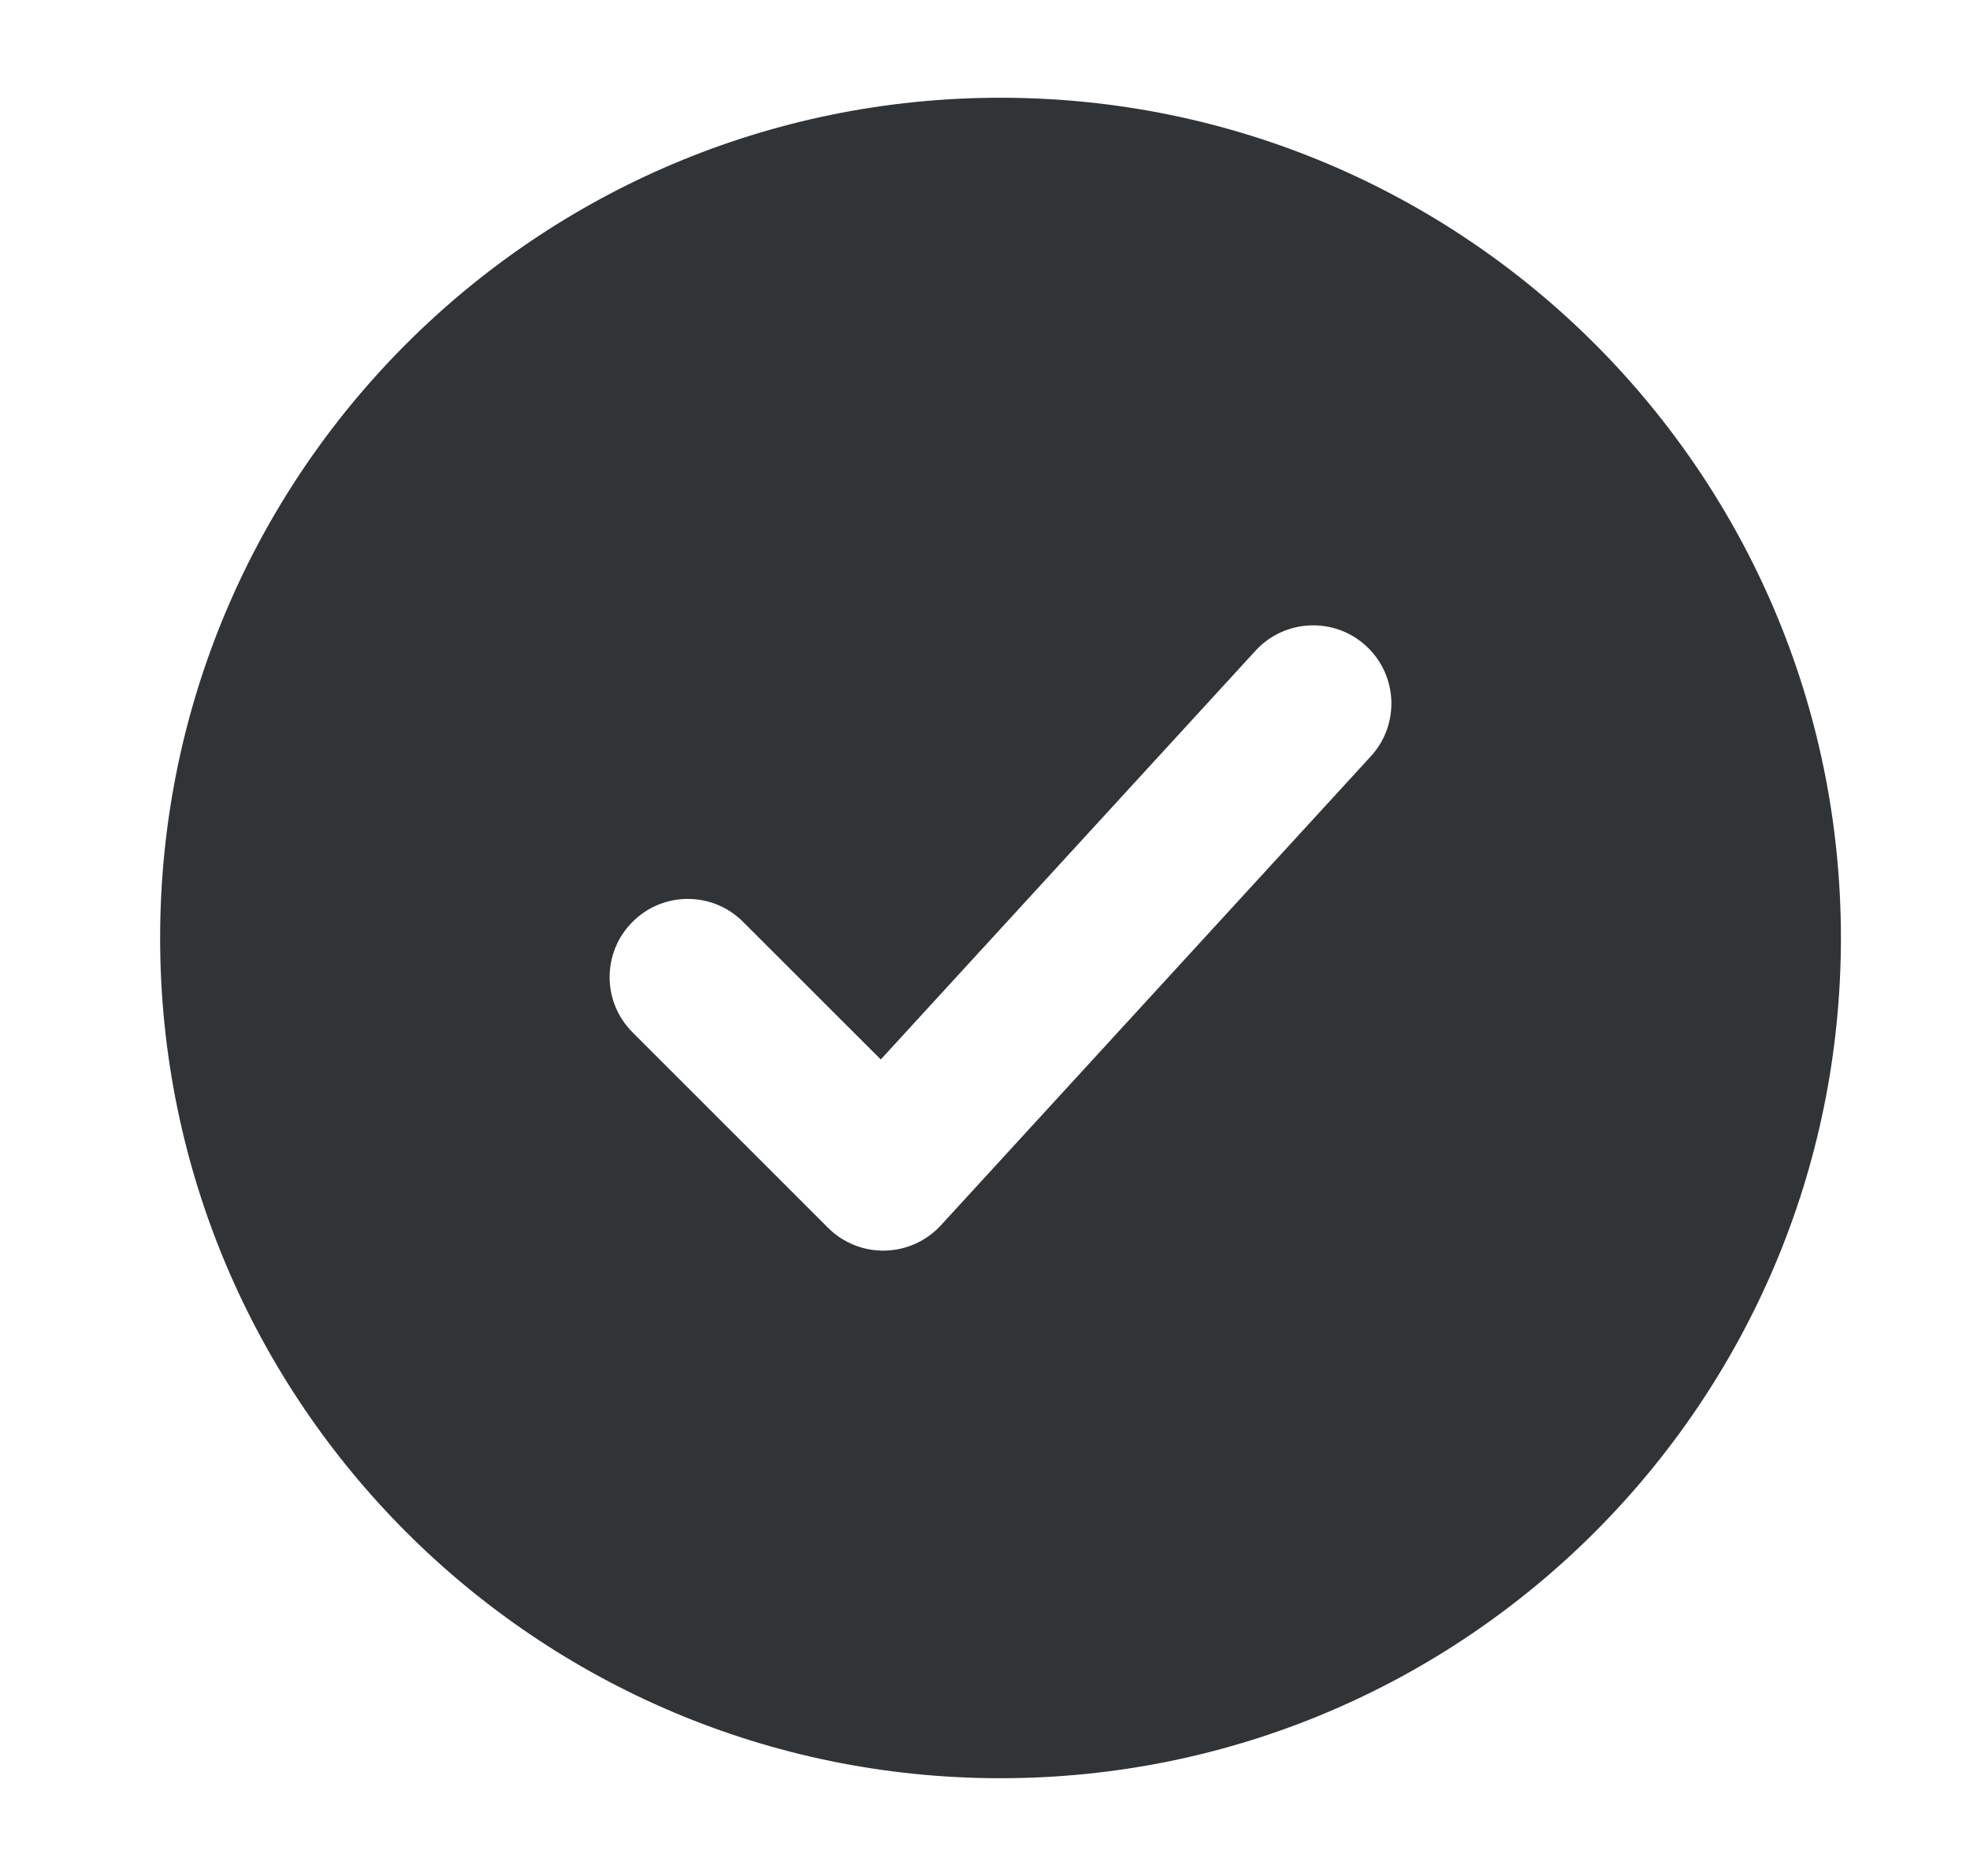 <svg width="21" height="20" viewBox="0 0 21 20" fill="none" xmlns="http://www.w3.org/2000/svg">
<path fill-rule="evenodd" clip-rule="evenodd" d="M1.707 10C1.707 14.948 5.718 18.958 10.665 18.958C15.613 18.958 19.624 14.948 19.624 10C19.624 5.053 15.613 1.042 10.665 1.042C5.718 1.042 1.707 5.053 1.707 10ZM14.562 6.886C14.901 7.197 14.924 7.724 14.613 8.063L10.03 13.063C9.876 13.231 9.661 13.328 9.433 13.333C9.206 13.338 8.987 13.25 8.826 13.089L6.743 11.006C6.417 10.681 6.417 10.153 6.743 9.828C7.068 9.502 7.596 9.502 7.921 9.828L9.389 11.295L13.384 6.937C13.695 6.598 14.223 6.575 14.562 6.886Z" fill="#313437"/>
</svg>
